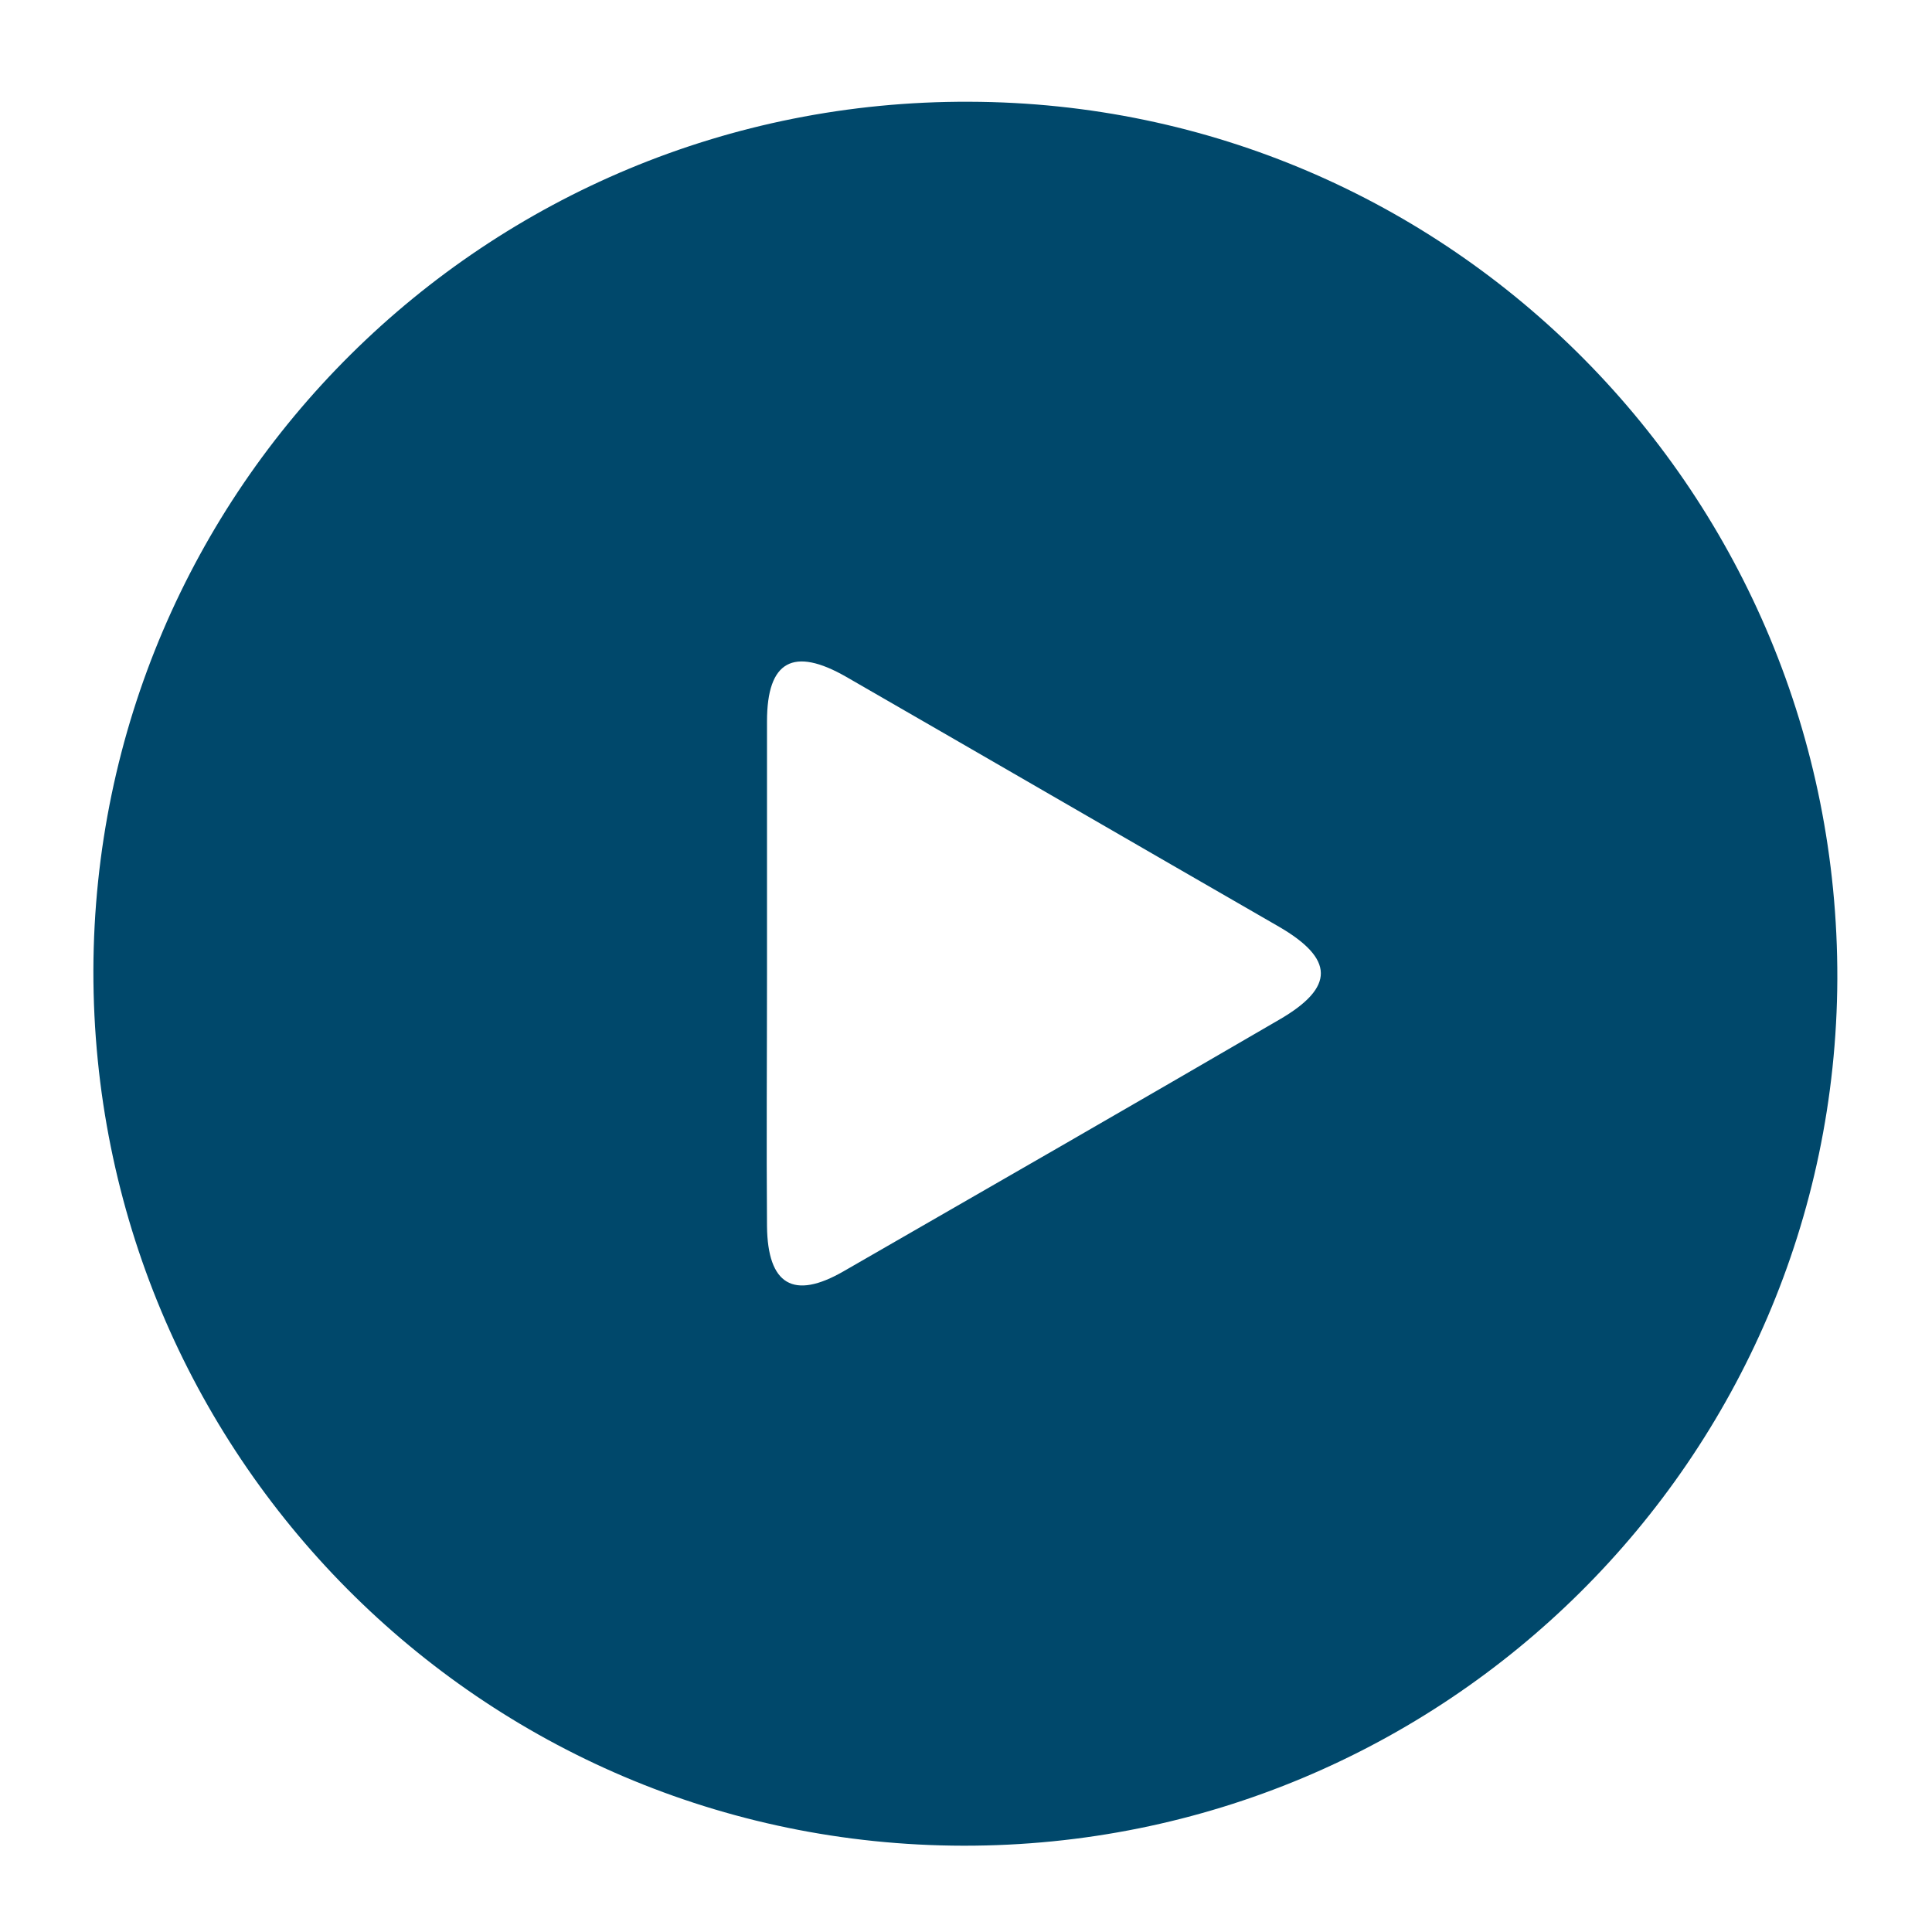 <?xml version="1.0" encoding="utf-8"?>
<!-- Generator: Adobe Illustrator 25.4.1, SVG Export Plug-In . SVG Version: 6.00 Build 0)  -->
<svg version="1.1" id="Layer_1" xmlns="http://www.w3.org/2000/svg" xmlns:xlink="http://www.w3.org/1999/xlink" x="0px" y="0px"
	 viewBox="0 0 300 300" style="enable-background:new 0 0 300 300;" xml:space="preserve">
<style type="text/css">
	.st0{fill:#00486B;}
	.st1{fill:#FFFFFF;}
</style>
<g>
	<path class="st0" d="M149.6,286.6c-74.9-0.1-135.2-60.9-135.1-135.9c0.2-74.9,61-135.2,136-134.9c74.8,0.2,135,61.1,134.8,136.2
		C285,226.5,224.3,286.7,149.6,286.6z M119.1,151.3c0,13-0.1,26.1,0,39.1c0.1,9.1,4.1,11.5,11.9,7c22.6-13,45.2-26,67.7-39.1
		c8.6-5,8.5-9.4-0.1-14.4c-22.4-12.9-44.8-25.9-67.2-38.8c-8.2-4.7-12.3-2.5-12.3,6.9C119.1,125.2,119.1,138.2,119.1,151.3z"/>
</g>
</svg>
